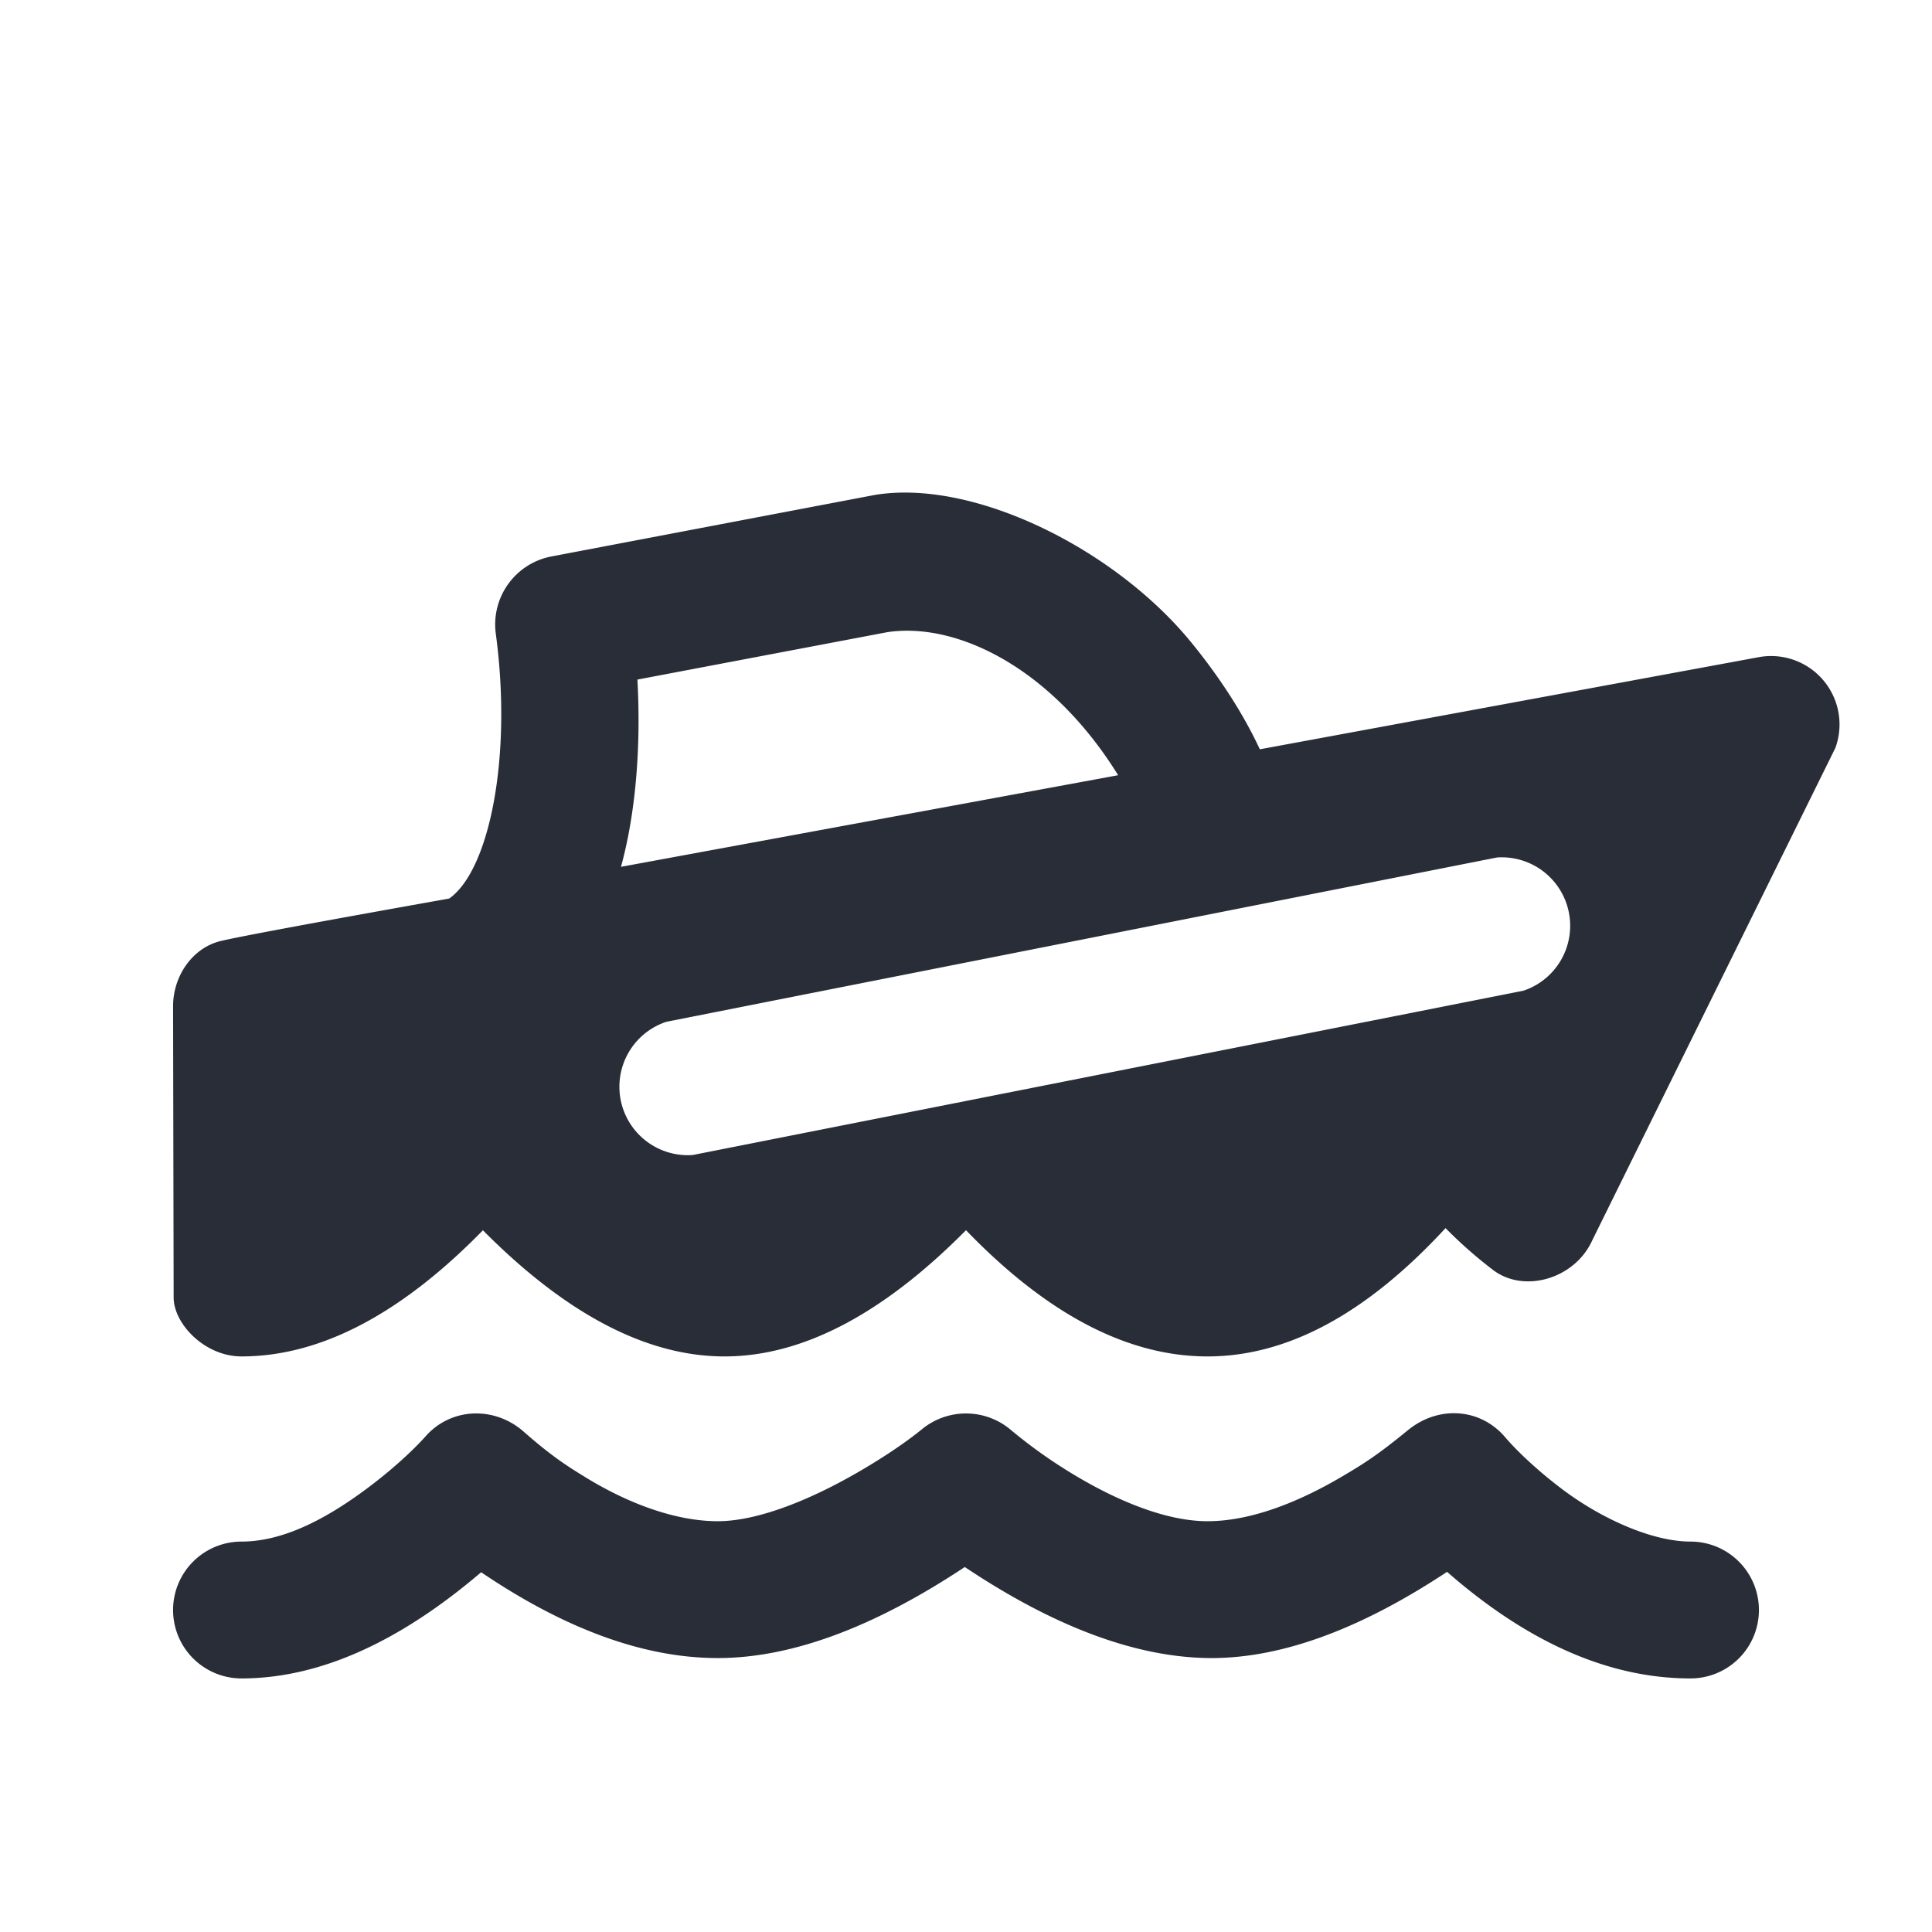 <svg xmlns="http://www.w3.org/2000/svg" id="transportation-inverted-speedboat-inverted-24" width="24" height="24" viewBox="0 0 24 24"><g fill="none" fill-rule="evenodd" class="symbols"><g fill="#282D37" class="speedboat-inverted"><path d="M12.562 17.767a6.2 6.2 0 0 0 .82.577c.5.296 1.1.553 1.618.553s1.1-.219 1.668-.553c.268-.158.44-.265.822-.578.383-.312.901-.273 1.208.088.131.154.392.41.736.666.48.355 1.097.63 1.566.63a.85.85 0 0 1 0 1.7c-1.007 0-2.015-.441-3.024-1.324-1.114.737-2.118 1.094-3.011 1.07-.894-.024-1.888-.4-2.98-1.13-1.137.754-2.16 1.131-3.069 1.131-.909 0-1.889-.355-2.939-1.066-1.031.88-2.024 1.319-2.977 1.319a.85.85 0 0 1 0-1.7c.47 0 .976-.231 1.523-.633.353-.259.626-.519.767-.678.318-.356.854-.373 1.216-.054.361.318.565.442.768.567.561.344 1.143.545 1.642.545.5 0 1.138-.268 1.66-.562.156-.087.563-.324.886-.588a.862.862 0 0 1 1.1.02ZM10.858 6.15c1.22-.208 2.972.656 3.926 1.813.39.474.68.943.866 1.345l6.19-1.143a.85.85 0 0 1 .96 1.125l-3.02 6.117c-.218.484-.858.666-1.243.361a5.54 5.54 0 0 1-.58-.512c-.98 1.063-1.965 1.594-2.957 1.594-.992 0-1.992-.523-3-1.568-1.035 1.045-2.035 1.568-3 1.568-.964 0-1.964-.522-3.001-1.567C4.977 16.328 3.977 16.85 3 16.85c-.462 0-.85-.413-.843-.743L2.15 12.5c0-.373.238-.724.59-.81.234-.056 1.181-.232 2.84-.528.495-.346.788-1.747.578-3.298a.86.86 0 0 1 .684-.95l4.016-.764Zm8.631 5.185a.85.85 0 0 0-.893-.683L8.278 12.693a.85.85 0 0 0 .327 1.655l10.319-2.041a.85.85 0 0 0 .565-.972ZM7.918 8.441c.047.849-.024 1.673-.204 2.327L13.89 9.63c-.83-1.34-2.01-1.906-2.867-1.777l-3.105.589Z" class="color"/></g></g></svg>